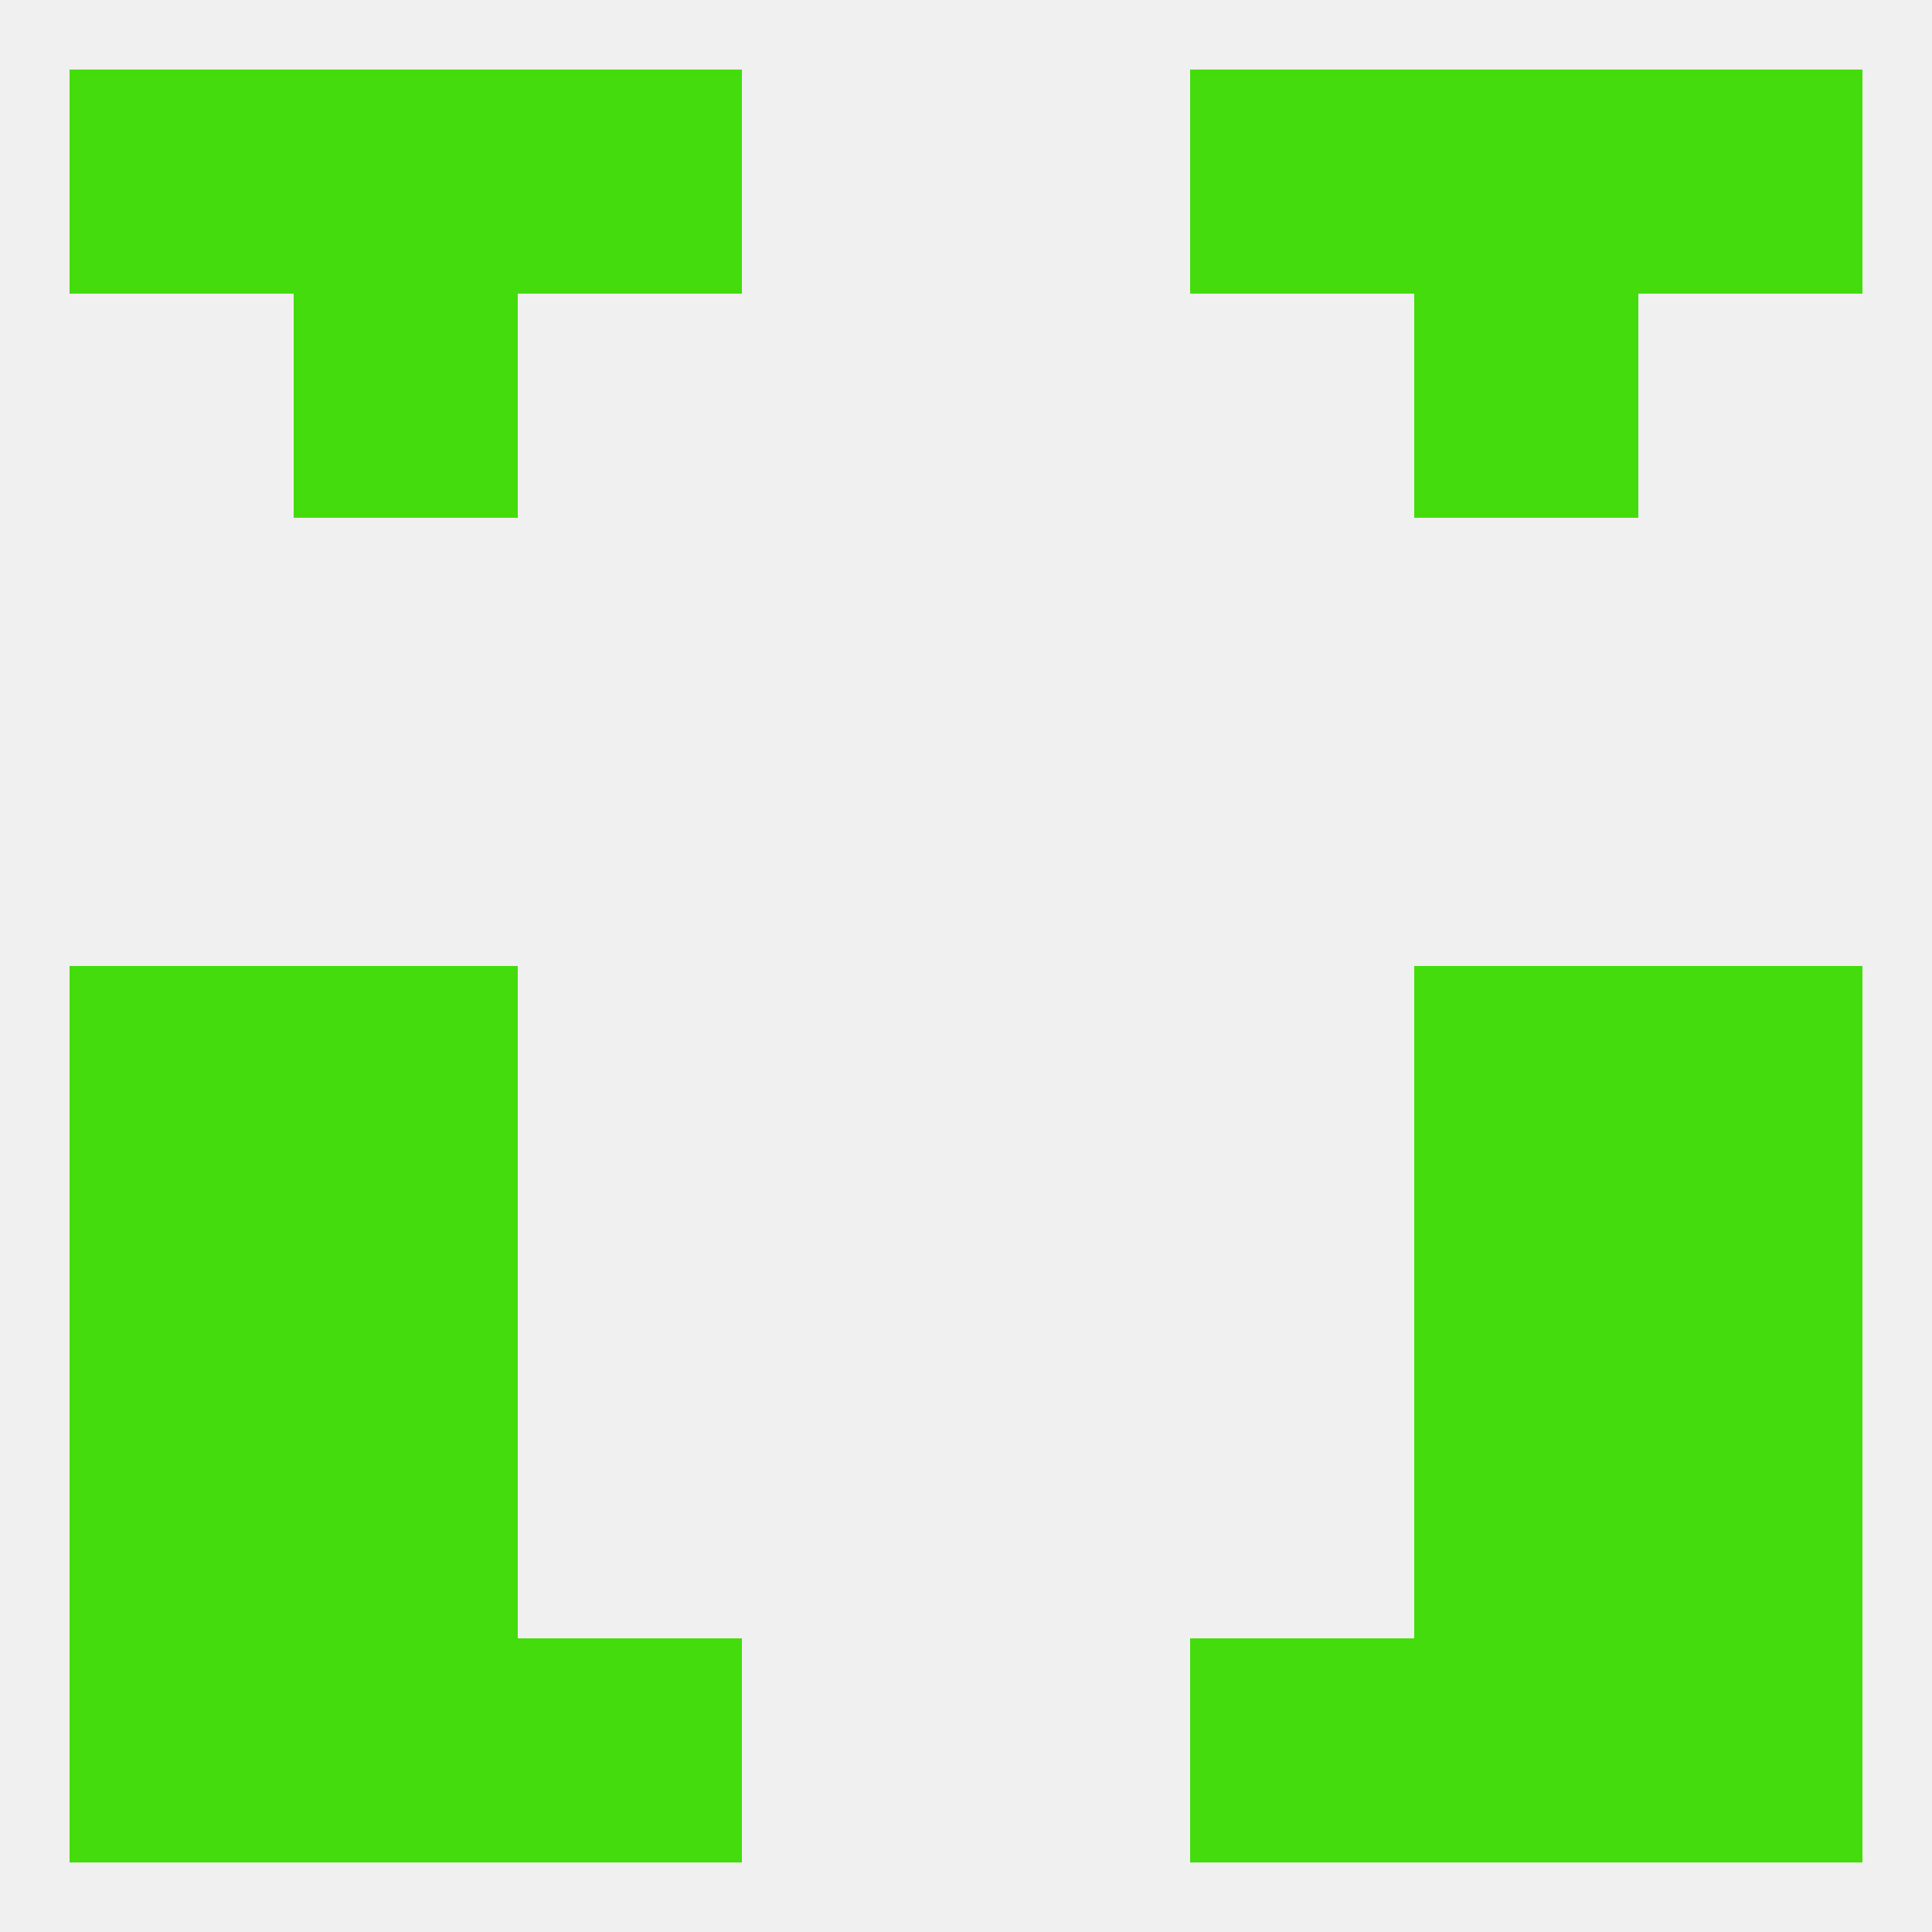 
<!--   <?xml version="1.0"?> -->
<svg version="1.1" baseprofile="full" xmlns="http://www.w3.org/2000/svg" xmlns:xlink="http://www.w3.org/1999/xlink" xmlns:ev="http://www.w3.org/2001/xml-events" width="250" height="250" viewBox="0 0 250 250" >
	<rect width="100%" height="100%" fill="rgba(240,240,240,255)"/>

	<rect x="212" y="154" width="29" height="29" fill="rgba(69,220,14,255)"/>
	<rect x="38" y="154" width="29" height="29" fill="rgba(69,220,14,255)"/>
	<rect x="183" y="154" width="29" height="29" fill="rgba(69,220,14,255)"/>
	<rect x="9" y="154" width="29" height="29" fill="rgba(69,220,14,255)"/>
	<rect x="183" y="183" width="29" height="29" fill="rgba(69,220,14,255)"/>
	<rect x="9" y="183" width="29" height="29" fill="rgba(69,220,14,255)"/>
	<rect x="212" y="183" width="29" height="29" fill="rgba(69,220,14,255)"/>
	<rect x="38" y="183" width="29" height="29" fill="rgba(69,220,14,255)"/>
	<rect x="67" y="212" width="29" height="29" fill="rgba(69,220,14,255)"/>
	<rect x="154" y="212" width="29" height="29" fill="rgba(69,220,14,255)"/>
	<rect x="38" y="212" width="29" height="29" fill="rgba(69,220,14,255)"/>
	<rect x="183" y="212" width="29" height="29" fill="rgba(69,220,14,255)"/>
	<rect x="9" y="212" width="29" height="29" fill="rgba(69,220,14,255)"/>
	<rect x="212" y="212" width="29" height="29" fill="rgba(69,220,14,255)"/>
	<rect x="183" y="38" width="29" height="29" fill="rgba(69,220,14,255)"/>
	<rect x="38" y="38" width="29" height="29" fill="rgba(69,220,14,255)"/>
	<rect x="67" y="9" width="29" height="29" fill="rgba(69,220,14,255)"/>
	<rect x="154" y="9" width="29" height="29" fill="rgba(69,220,14,255)"/>
	<rect x="9" y="9" width="29" height="29" fill="rgba(69,220,14,255)"/>
	<rect x="212" y="9" width="29" height="29" fill="rgba(69,220,14,255)"/>
	<rect x="38" y="9" width="29" height="29" fill="rgba(69,220,14,255)"/>
	<rect x="183" y="9" width="29" height="29" fill="rgba(69,220,14,255)"/>
	<rect x="183" y="125" width="29" height="29" fill="rgba(69,220,14,255)"/>
	<rect x="9" y="125" width="29" height="29" fill="rgba(69,220,14,255)"/>
	<rect x="212" y="125" width="29" height="29" fill="rgba(69,220,14,255)"/>
	<rect x="38" y="125" width="29" height="29" fill="rgba(69,220,14,255)"/>
</svg>